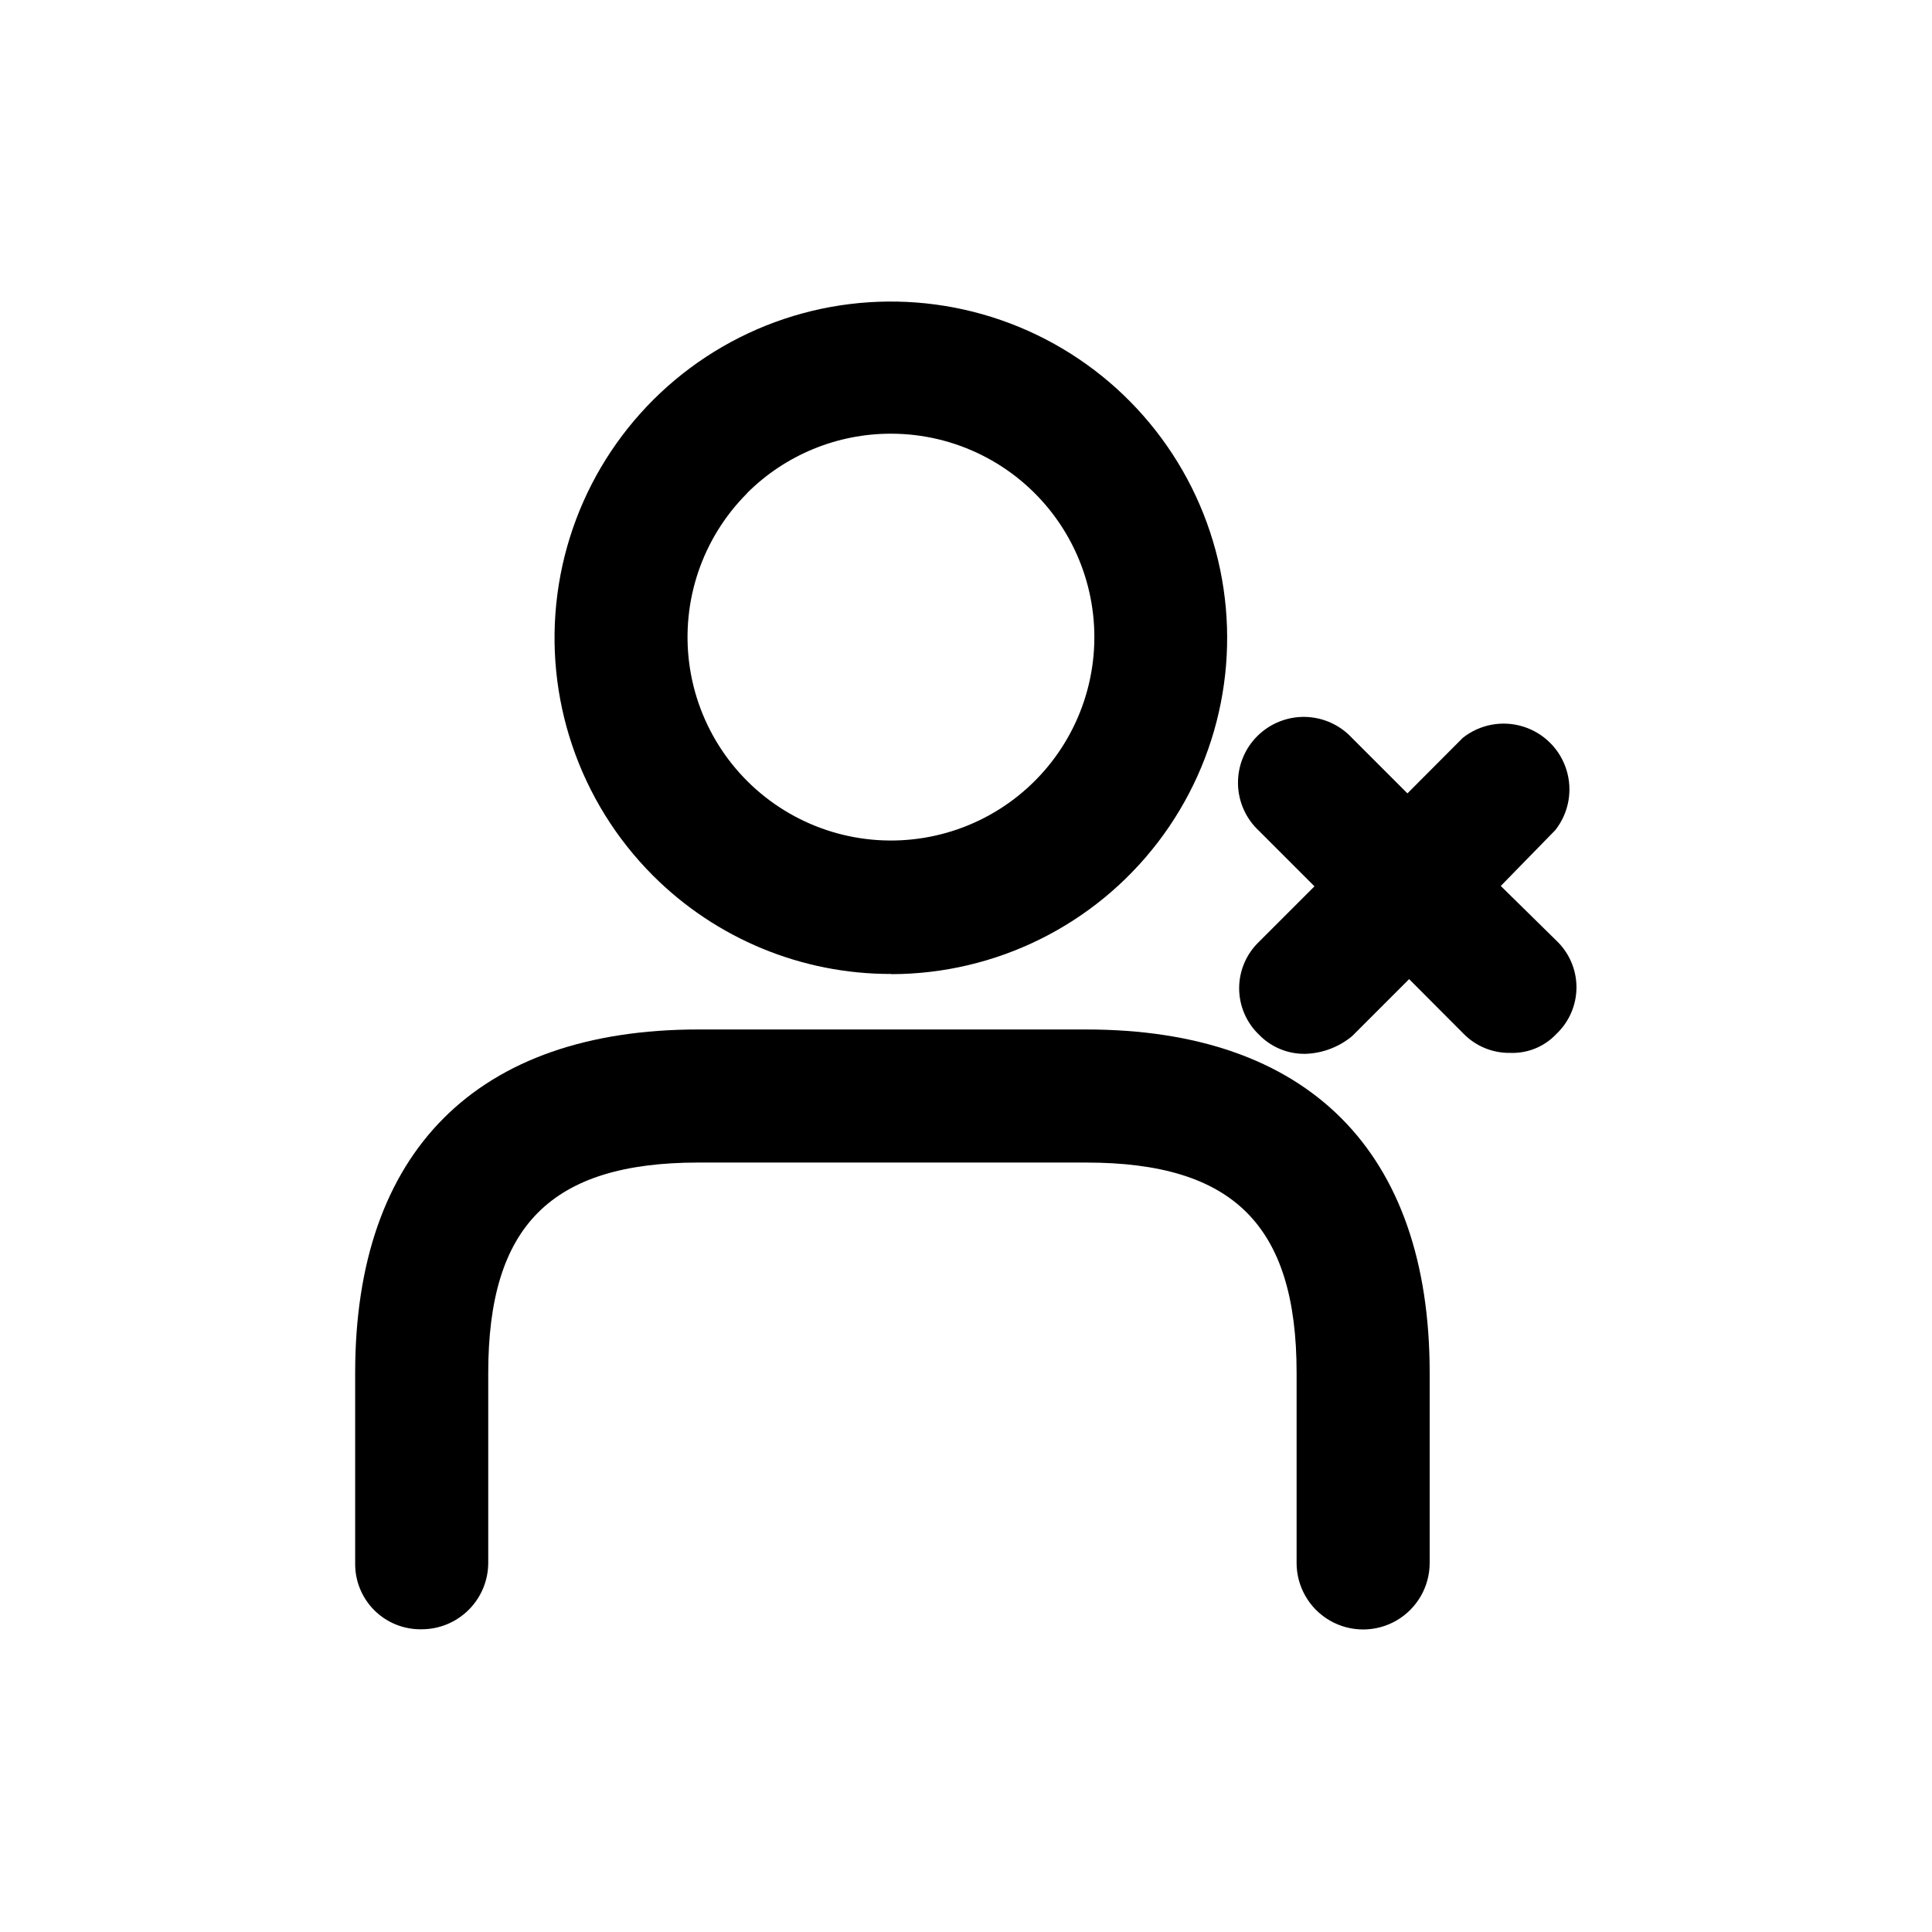 <?xml version="1.0" encoding="UTF-8"?>
<!-- The Best Svg Icon site in the world: iconSvg.co, Visit us! https://iconsvg.co -->
<svg fill="#000000" width="800px" height="800px" version="1.1" viewBox="144 144 512 512" xmlns="http://www.w3.org/2000/svg">
 <g>
  <path d="m380.2 402.16c27.699-0.035 53.812-12.949 70.652-34.945 16.84-21.996 22.492-50.57 15.301-77.32-7.195-26.75-26.418-48.637-52.016-59.219-25.602-10.586-54.668-8.664-78.652 5.199-23.984 13.863-40.156 38.09-43.766 65.555-3.606 27.465 5.762 55.047 25.352 74.633 16.738 16.738 39.457 26.113 63.129 26.047zm-38.238-127.46c10.141-10.129 23.902-15.805 38.238-15.766 16.75 0.027 32.539 7.84 42.719 21.145 10.18 13.301 13.598 30.582 9.25 46.758-4.352 16.176-15.973 29.414-31.453 35.816-15.477 6.402-33.055 5.246-47.562-3.129-14.504-8.375-24.293-23.02-26.488-39.629-2.191-16.605 3.461-33.289 15.297-45.145z"/>
  <path d="m431.84 416.82h-102.73c-58.695 0-90.988 32.293-90.988 90.988v50.383c-0.082 4.695 1.75 9.227 5.074 12.543 3.328 3.316 7.863 5.137 12.559 5.039 4.668 0 9.145-1.852 12.449-5.148 3.309-3.293 5.172-7.766 5.184-12.434v-50.383c0-38.742 16.426-55.723 55.723-55.723l102.73 0.004c38.793 0 55.773 16.426 55.773 55.723v50.383l-0.004-0.004c0 6.301 3.363 12.121 8.816 15.27 5.457 3.152 12.18 3.152 17.637 0 5.453-3.148 8.816-8.969 8.816-15.27v-50.383c0-58.691-32.195-90.988-91.039-90.988z"/>
  <path d="m541.72 378.79 14.461-14.812c3.555-4.516 4.656-10.492 2.941-15.977-1.711-5.488-6.019-9.777-11.512-11.465-5.492-1.691-11.465-0.566-15.965 3.008l-14.66 14.711-14.711-14.711c-3.227-3.465-7.719-5.473-12.449-5.559-4.731-0.082-9.293 1.758-12.641 5.106-3.348 3.344-5.188 7.906-5.102 12.641 0.082 4.731 2.09 9.223 5.555 12.445l14.711 14.711-14.66 14.66v0.004c-3.383 3.215-5.301 7.676-5.301 12.344 0 4.664 1.918 9.129 5.301 12.344 3.223 3.309 7.672 5.133 12.293 5.035 4.519-0.152 8.859-1.801 12.34-4.684l15.113-15.113 14.461 14.508c3.238 3.289 7.68 5.109 12.293 5.039 4.637 0.184 9.121-1.652 12.293-5.039 3.383-3.215 5.301-7.676 5.301-12.344 0-4.664-1.918-9.129-5.301-12.344z"/>
 </g>
</svg>